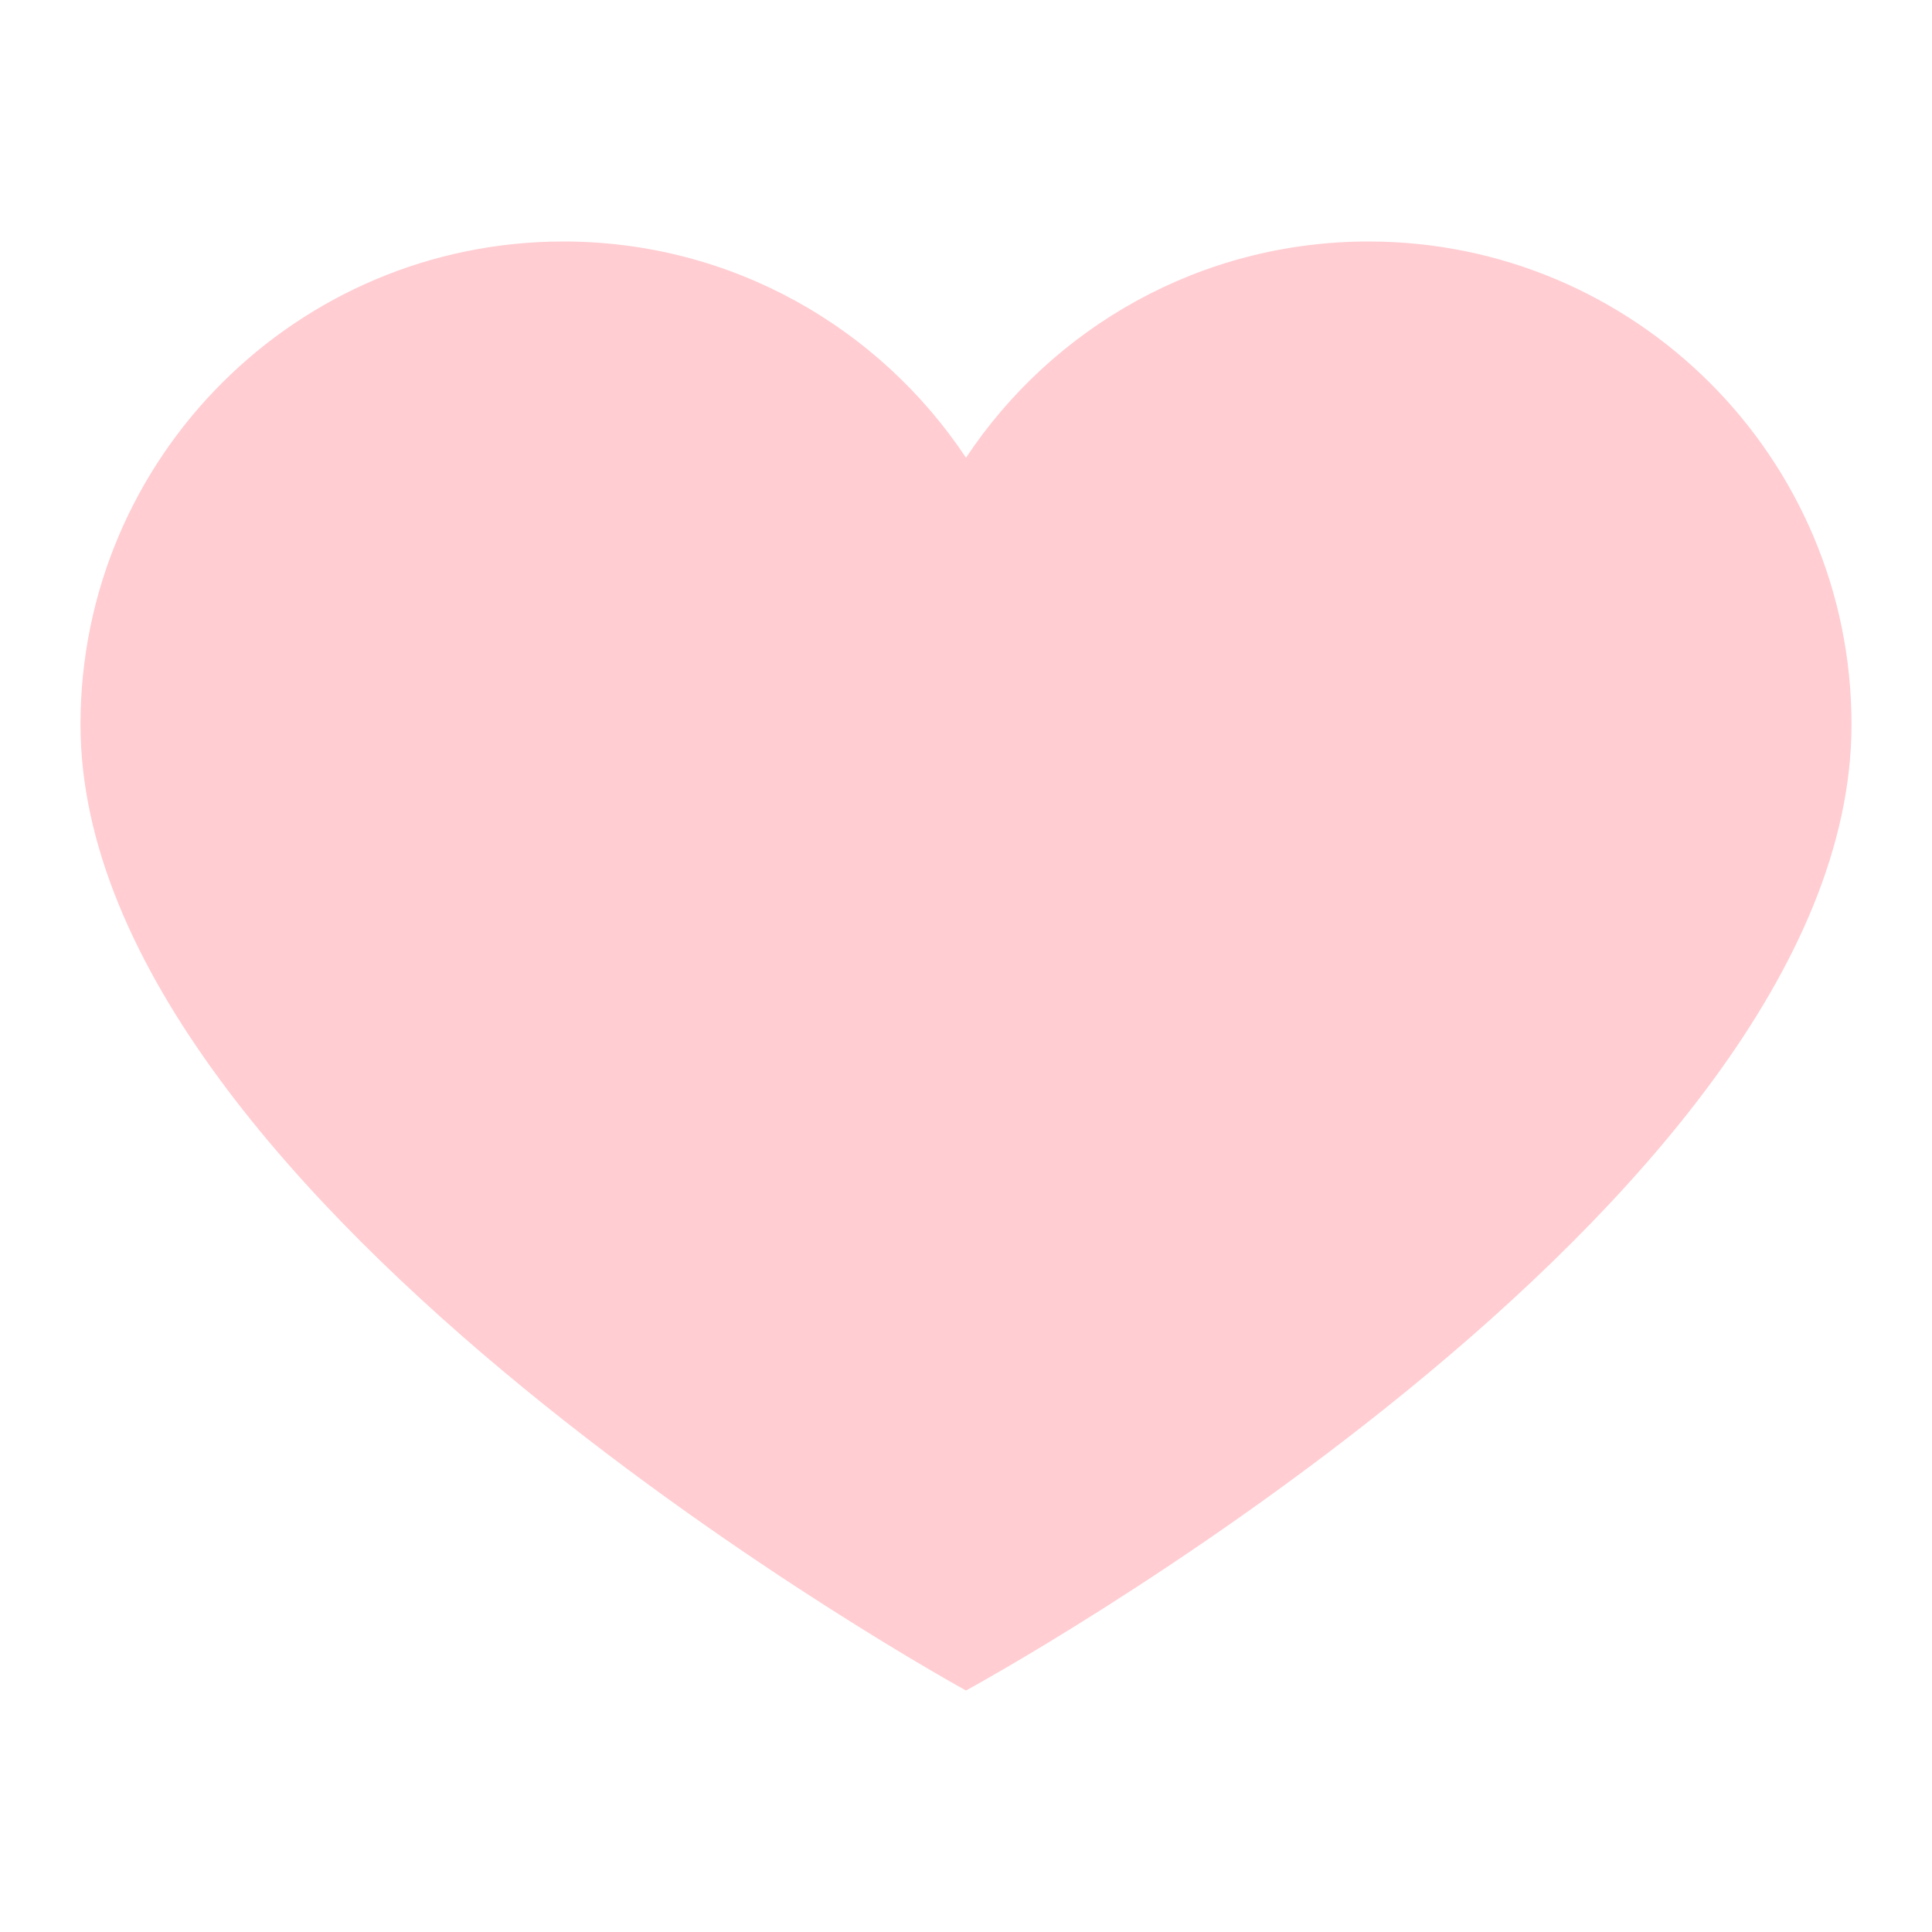 <svg height="48px" width="48px" viewBox="0 0 48 48" xmlns="http://www.w3.org/2000/svg"><path d="M34,6c-4.176,0-7.852,2.137-10,5.372C21.851,8.137,18.176,6,14,6C7.373,6,2,11.373,2,18c0,11.943,22,24,22,24s22-11.955,22-24C46,11.373,40.627,6,34,6" fill="#FFCDD2"></path></svg>